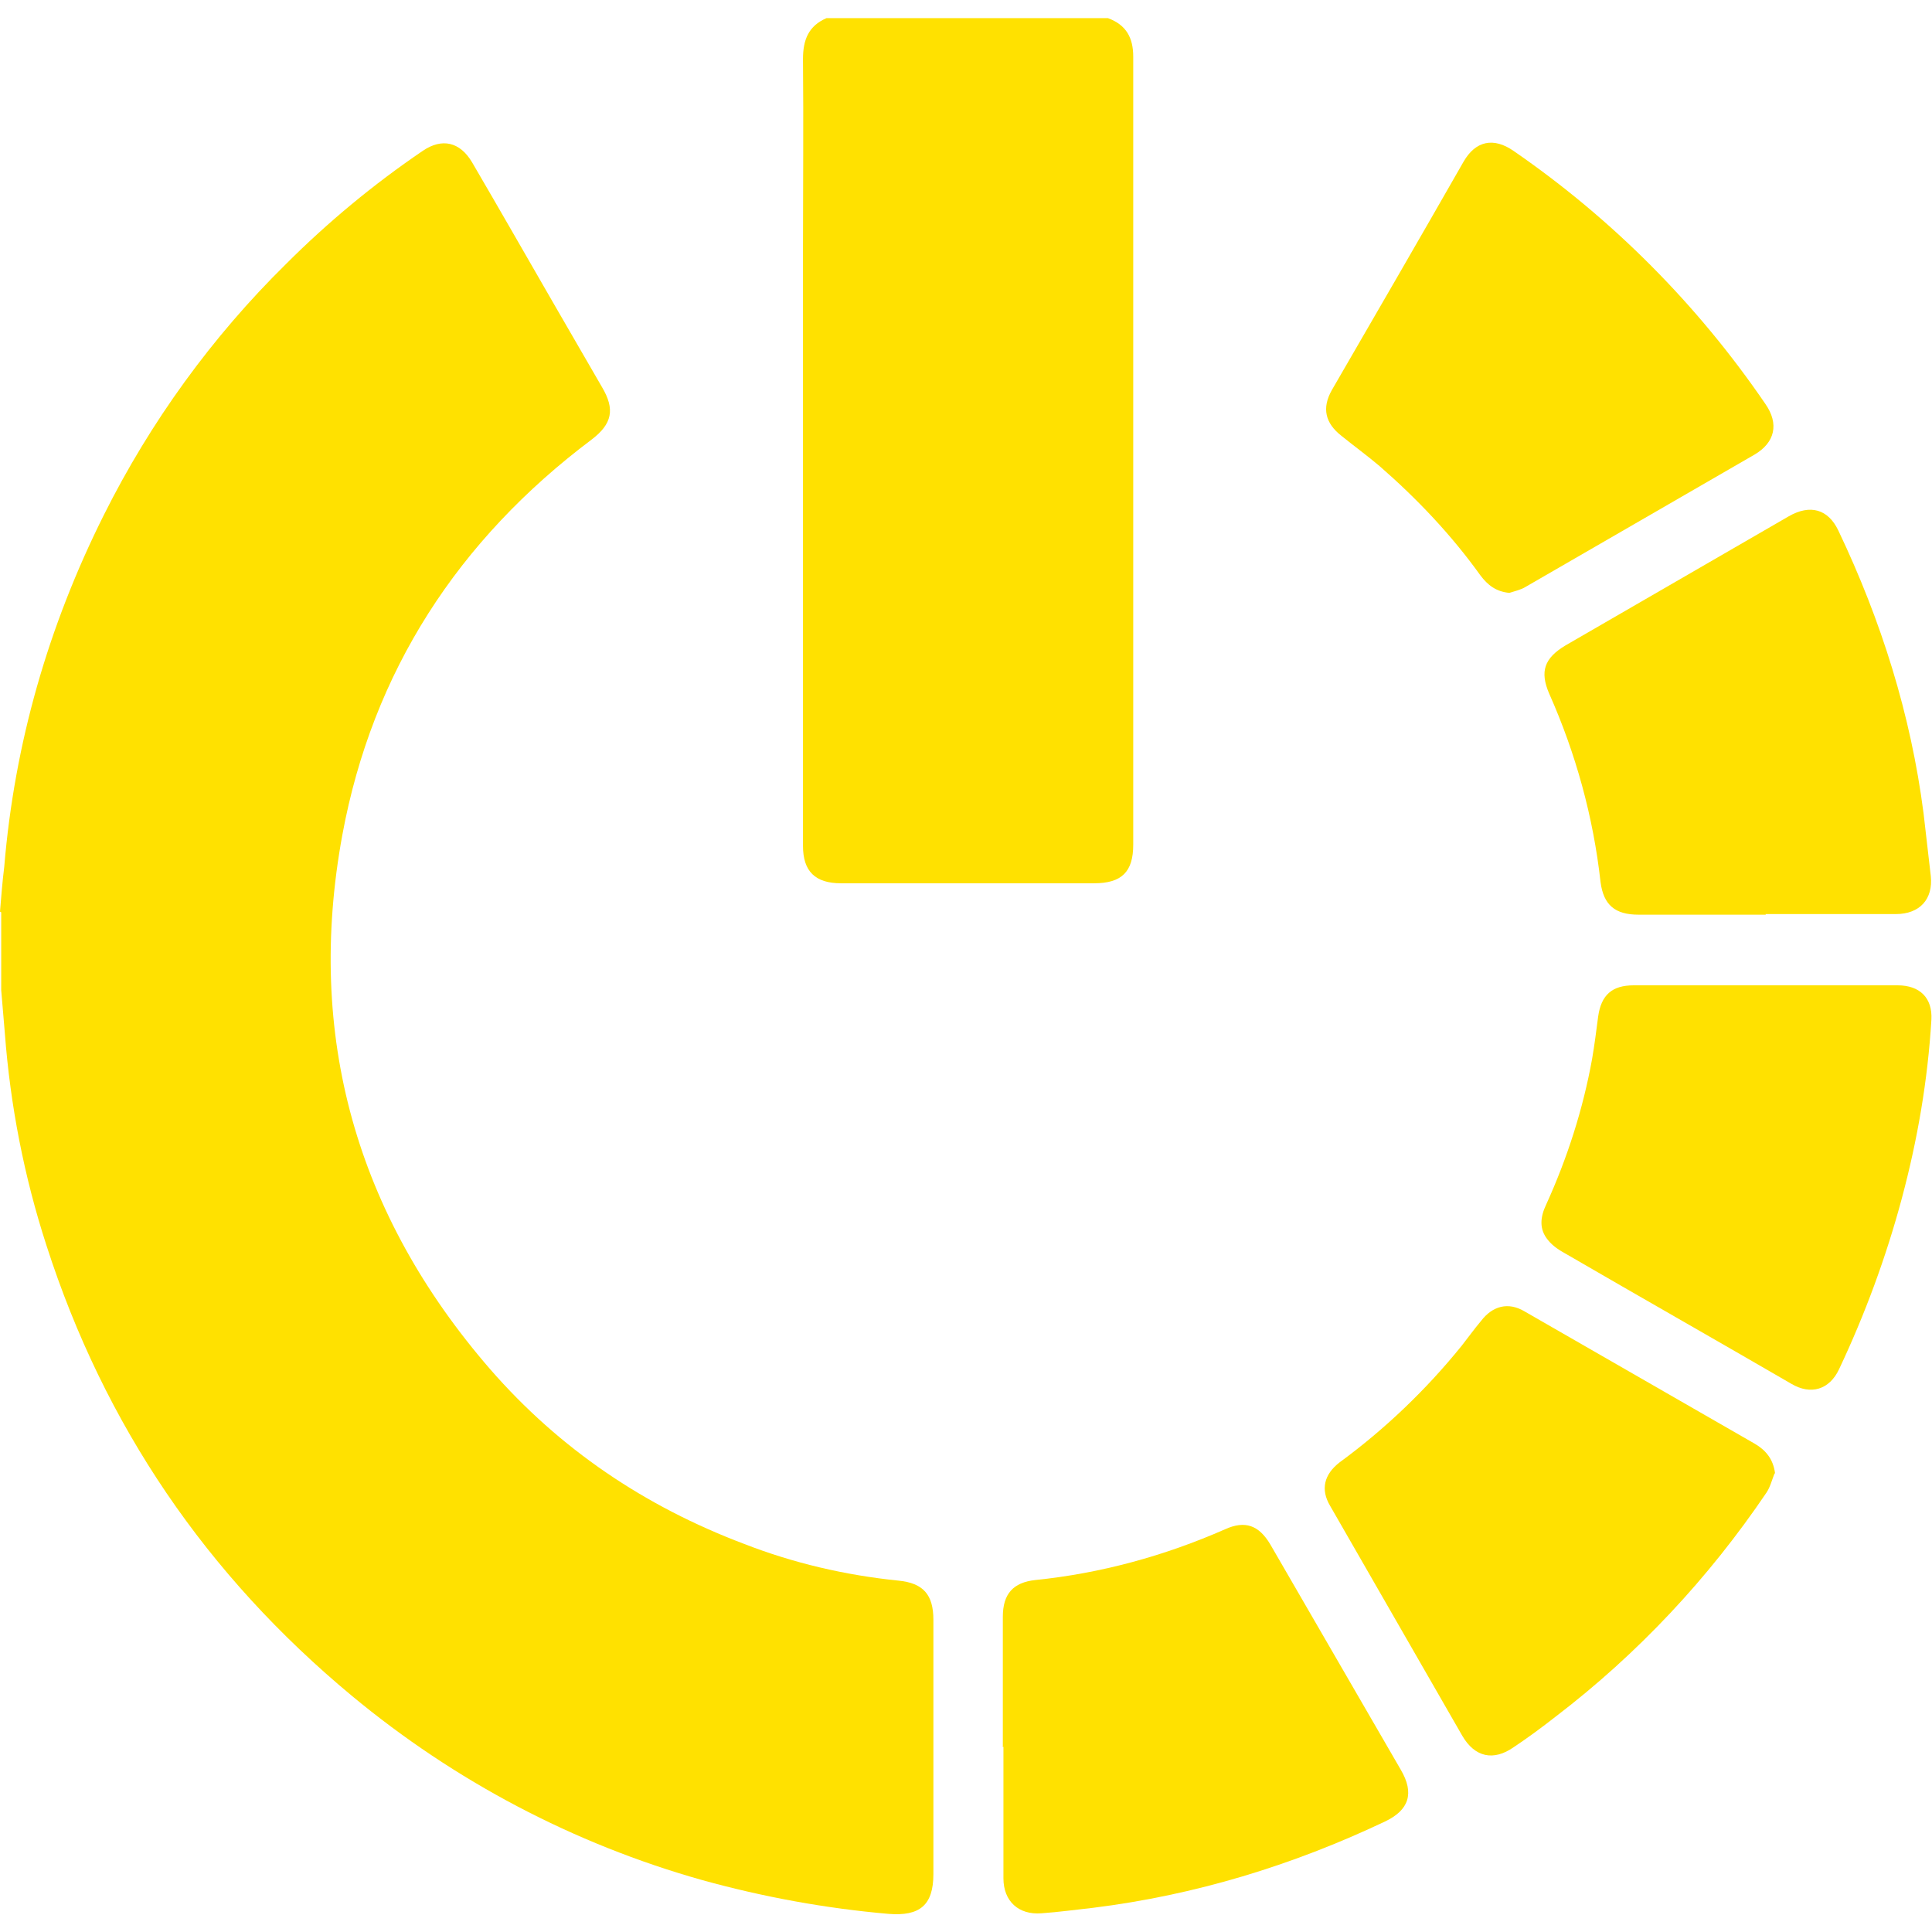 <?xml version="1.0" encoding="UTF-8"?> <svg xmlns="http://www.w3.org/2000/svg" id="_Слой_1" data-name="Слой 1" viewBox="0 0 32 32"><defs><style> .cls-1 { fill: #ffe100; stroke-width: 0px; } </style></defs><path class="cls-1" d="M0,15.1c.02-.25.04-.5.07-.74.17-2.05.73-3.99,1.65-5.83.77-1.54,1.79-2.95,3.02-4.16.69-.69,1.45-1.32,2.26-1.87.32-.22.62-.15.82.19.45.77.89,1.54,1.34,2.32.27.47.54.93.81,1.4.22.37.17.61-.17.87-2.21,1.66-3.63,3.84-4.13,6.55-.61,3.32.23,6.29,2.45,8.85,1.15,1.32,2.56,2.27,4.2,2.89.82.32,1.68.52,2.56.61.41.04.58.23.58.65v4.21c0,.52-.23.7-.74.66-1.04-.09-2.08-.28-3.09-.56-2.13-.6-4.1-1.64-5.8-3.05-2.41-2-4.1-4.48-5.06-7.46-.37-1.14-.6-2.32-.69-3.52-.02-.24-.04-.47-.06-.71v-1.29Z"></path><path class="cls-1" d="M18.35.3c.3.11.42.32.42.64,0,4.35,0,8.7,0,13.05,0,.45-.19.64-.65.64h-4.19c-.43,0-.63-.2-.63-.62V4.16c0-1.06.01-2.12,0-3.18,0-.32.09-.55.39-.68h4.67Z"></path><path class="cls-1" d="M29.24,16.32h2.19c.37,0,.58.21.56.57-.06,1-.23,1.99-.49,2.96-.26.97-.61,1.92-1.04,2.83-.16.34-.47.43-.79.24-1.24-.72-2.49-1.43-3.73-2.15-.11-.06-.22-.13-.3-.23-.15-.18-.13-.38-.03-.59.35-.77.61-1.58.76-2.41.04-.23.07-.47.1-.7.05-.36.23-.52.59-.52h2.18,0Z"></path><path class="cls-1" d="M16.61,28.94v-2.16c0-.38.17-.57.54-.61,1.08-.11,2.14-.4,3.14-.84.33-.15.56-.07.75.25.72,1.24,1.44,2.49,2.16,3.73.23.39.14.67-.26.86-1.54.73-3.15,1.22-4.84,1.43-.28.03-.56.07-.85.09-.38.03-.63-.2-.63-.58,0-.73,0-1.45,0-2.18Z"></path><path class="cls-1" d="M29.39,24.41c-.04.1-.07.22-.13.31-.96,1.42-2.13,2.67-3.49,3.71-.23.18-.46.35-.7.51-.33.23-.64.17-.85-.19-.73-1.27-1.46-2.54-2.19-3.81-.16-.27-.1-.52.16-.72.75-.55,1.43-1.2,2.02-1.93.11-.14.21-.28.32-.41.19-.25.45-.32.72-.16,1.27.73,2.54,1.46,3.81,2.19.19.11.31.26.34.49Z"></path><path class="cls-1" d="M25,9.82c-.22-.02-.36-.13-.48-.29-.48-.67-1.05-1.27-1.67-1.81-.2-.17-.42-.33-.63-.5-.27-.21-.33-.46-.16-.76.73-1.26,1.46-2.52,2.18-3.78.2-.35.5-.41.83-.18,1.64,1.13,3.05,2.55,4.17,4.19.23.33.16.64-.18.84-1.26.73-2.53,1.46-3.79,2.19-.08.05-.18.07-.27.1Z"></path><path class="cls-1" d="M29.25,15.15h-2.11c-.39,0-.58-.16-.63-.54-.12-1.08-.41-2.13-.85-3.12-.16-.37-.08-.59.27-.8,1.23-.71,2.47-1.43,3.7-2.14.35-.2.65-.12.82.24.71,1.49,1.2,3.05,1.41,4.68.04.34.08.69.12,1.04.04.38-.18.63-.58.63-.72,0-1.44,0-2.16,0Z"></path></svg> 